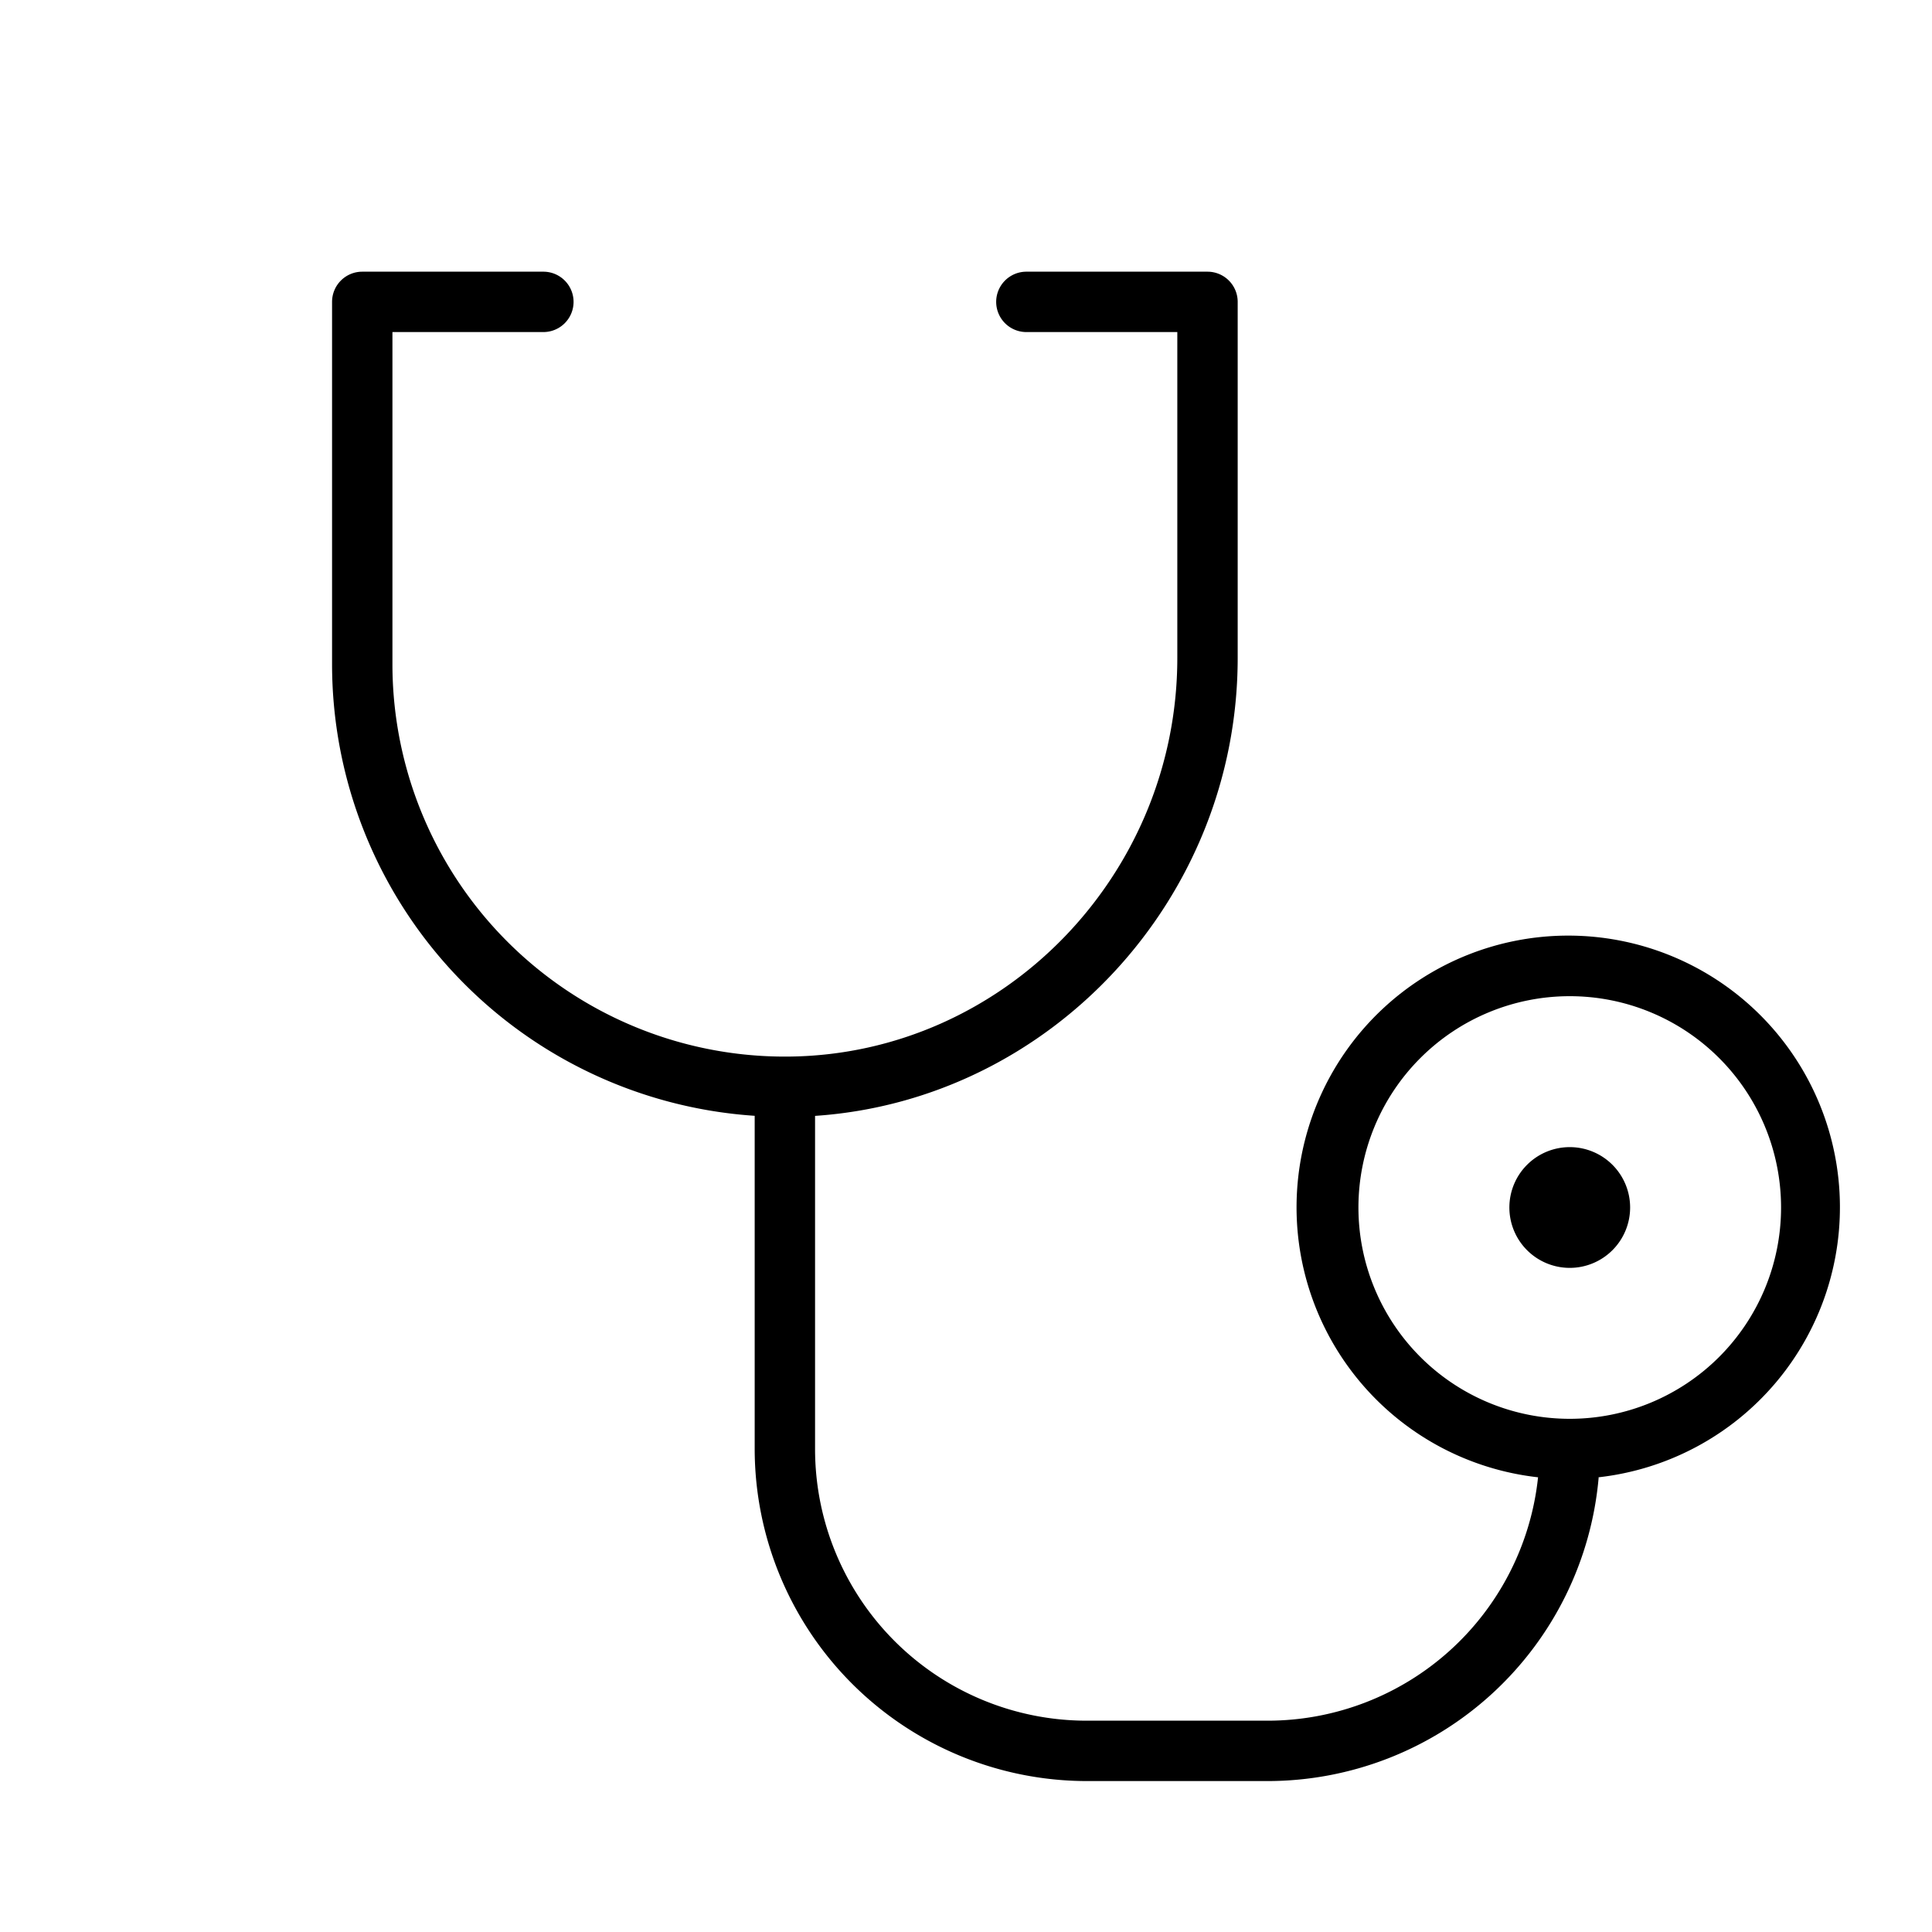 <svg xmlns="http://www.w3.org/2000/svg" viewBox="0 0 256 256" fill="currentColor"><path d="M216,160a8,8,0,1,1-8-8A8,8,0,0,1,216,160Zm-4.17,35.79A44.06,44.06,0,0,1,168,236H144a44.05,44.05,0,0,1-44-44V147.85A60,60,0,0,1,44,88V40a4,4,0,0,1,4-4H72a4,4,0,0,1,0,8H52V88a52,52,0,0,0,52.69,52C133,139.63,156,115.93,156,87.17V44H136a4,4,0,0,1,0-8h24a4,4,0,0,1,4,4V87.17c0,32-24.84,58.59-56,60.69V192a36,36,0,0,0,36,36h24a36.05,36.05,0,0,0,35.8-32.25,36,36,0,1,1,8,0ZM236,160a28,28,0,1,0-28,28A28,28,0,0,0,236,160Z"/></svg>
